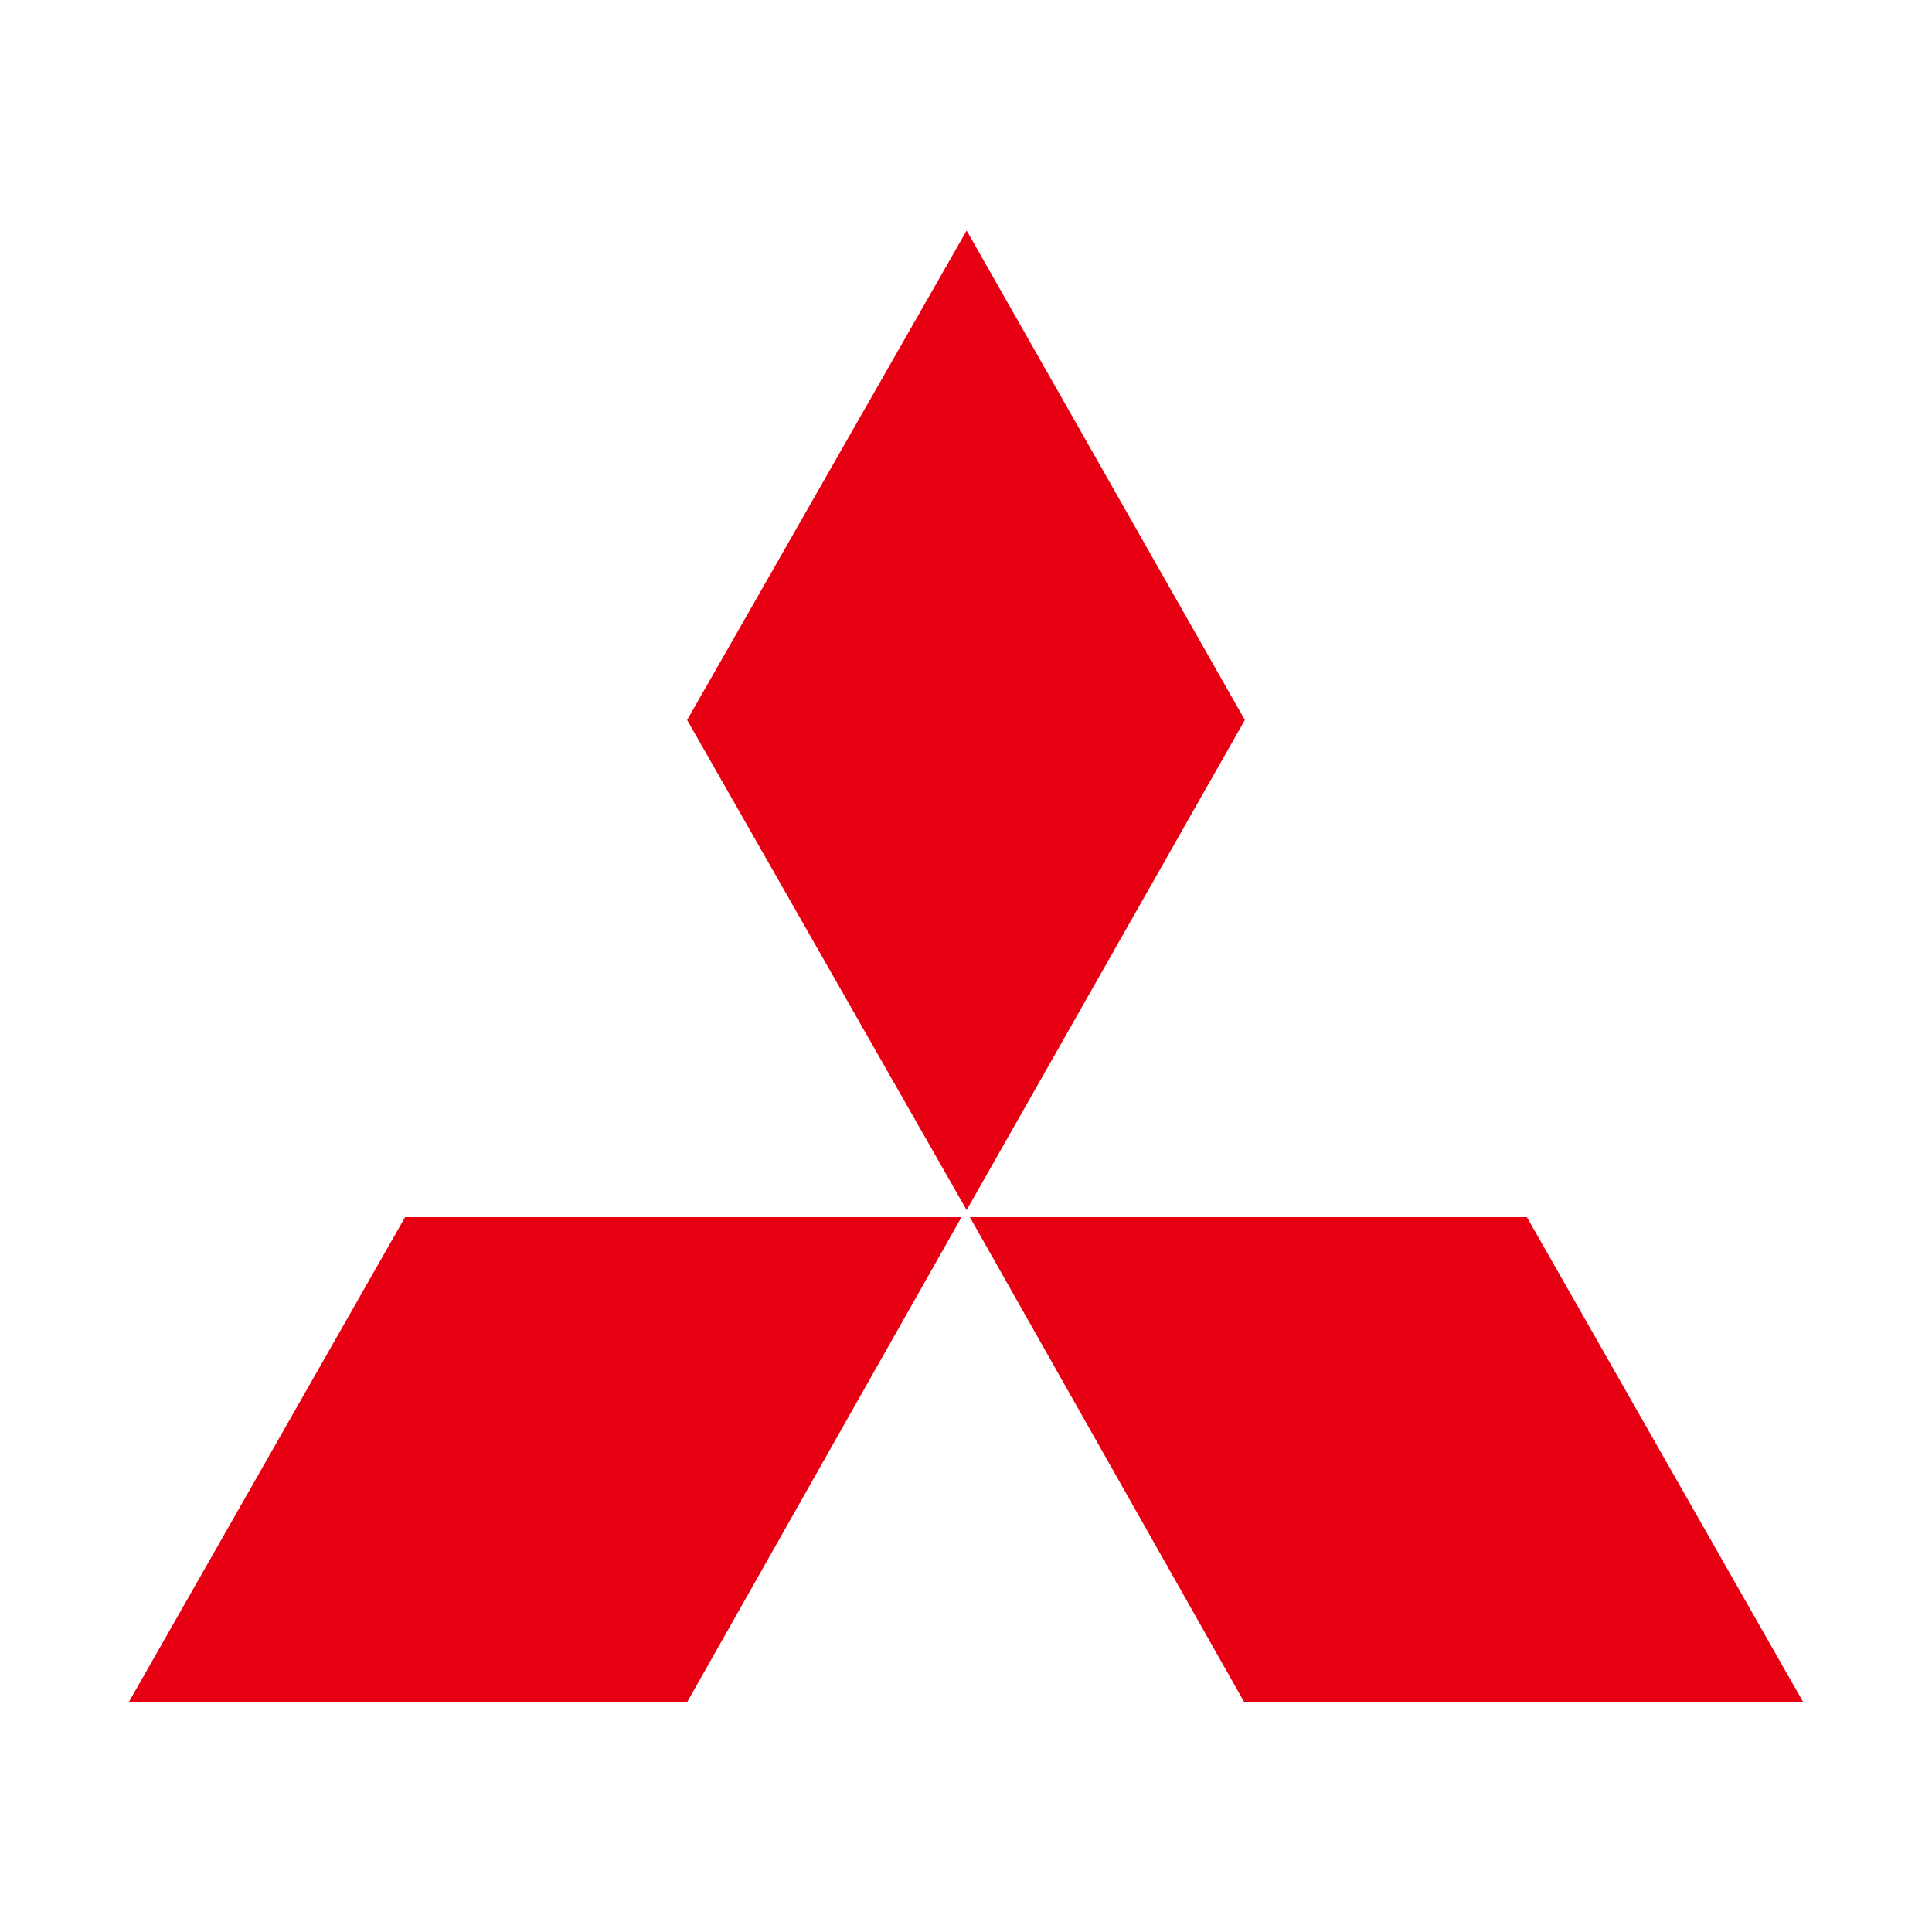 <svg xmlns="http://www.w3.org/2000/svg" id="Calque_1" viewBox="0 0 300 300"><defs><style>      .cls-1 {        fill: #e60012;        fill-rule: evenodd;      }    </style></defs><g id="Calque_1-2" data-name="Calque_1"><path class="cls-1" d="M149.4,189H62.9l-42.9,75.3h86.7l42.6-75.3h.1ZM193.3,111.8l-43.2-76-43.4,76,43.4,76.1s43.2-76.1,43.2-76.1ZM193.3,264.3h86.7l-42.9-75.3h-86.5l42.6,75.3h.1Z"></path></g></svg>